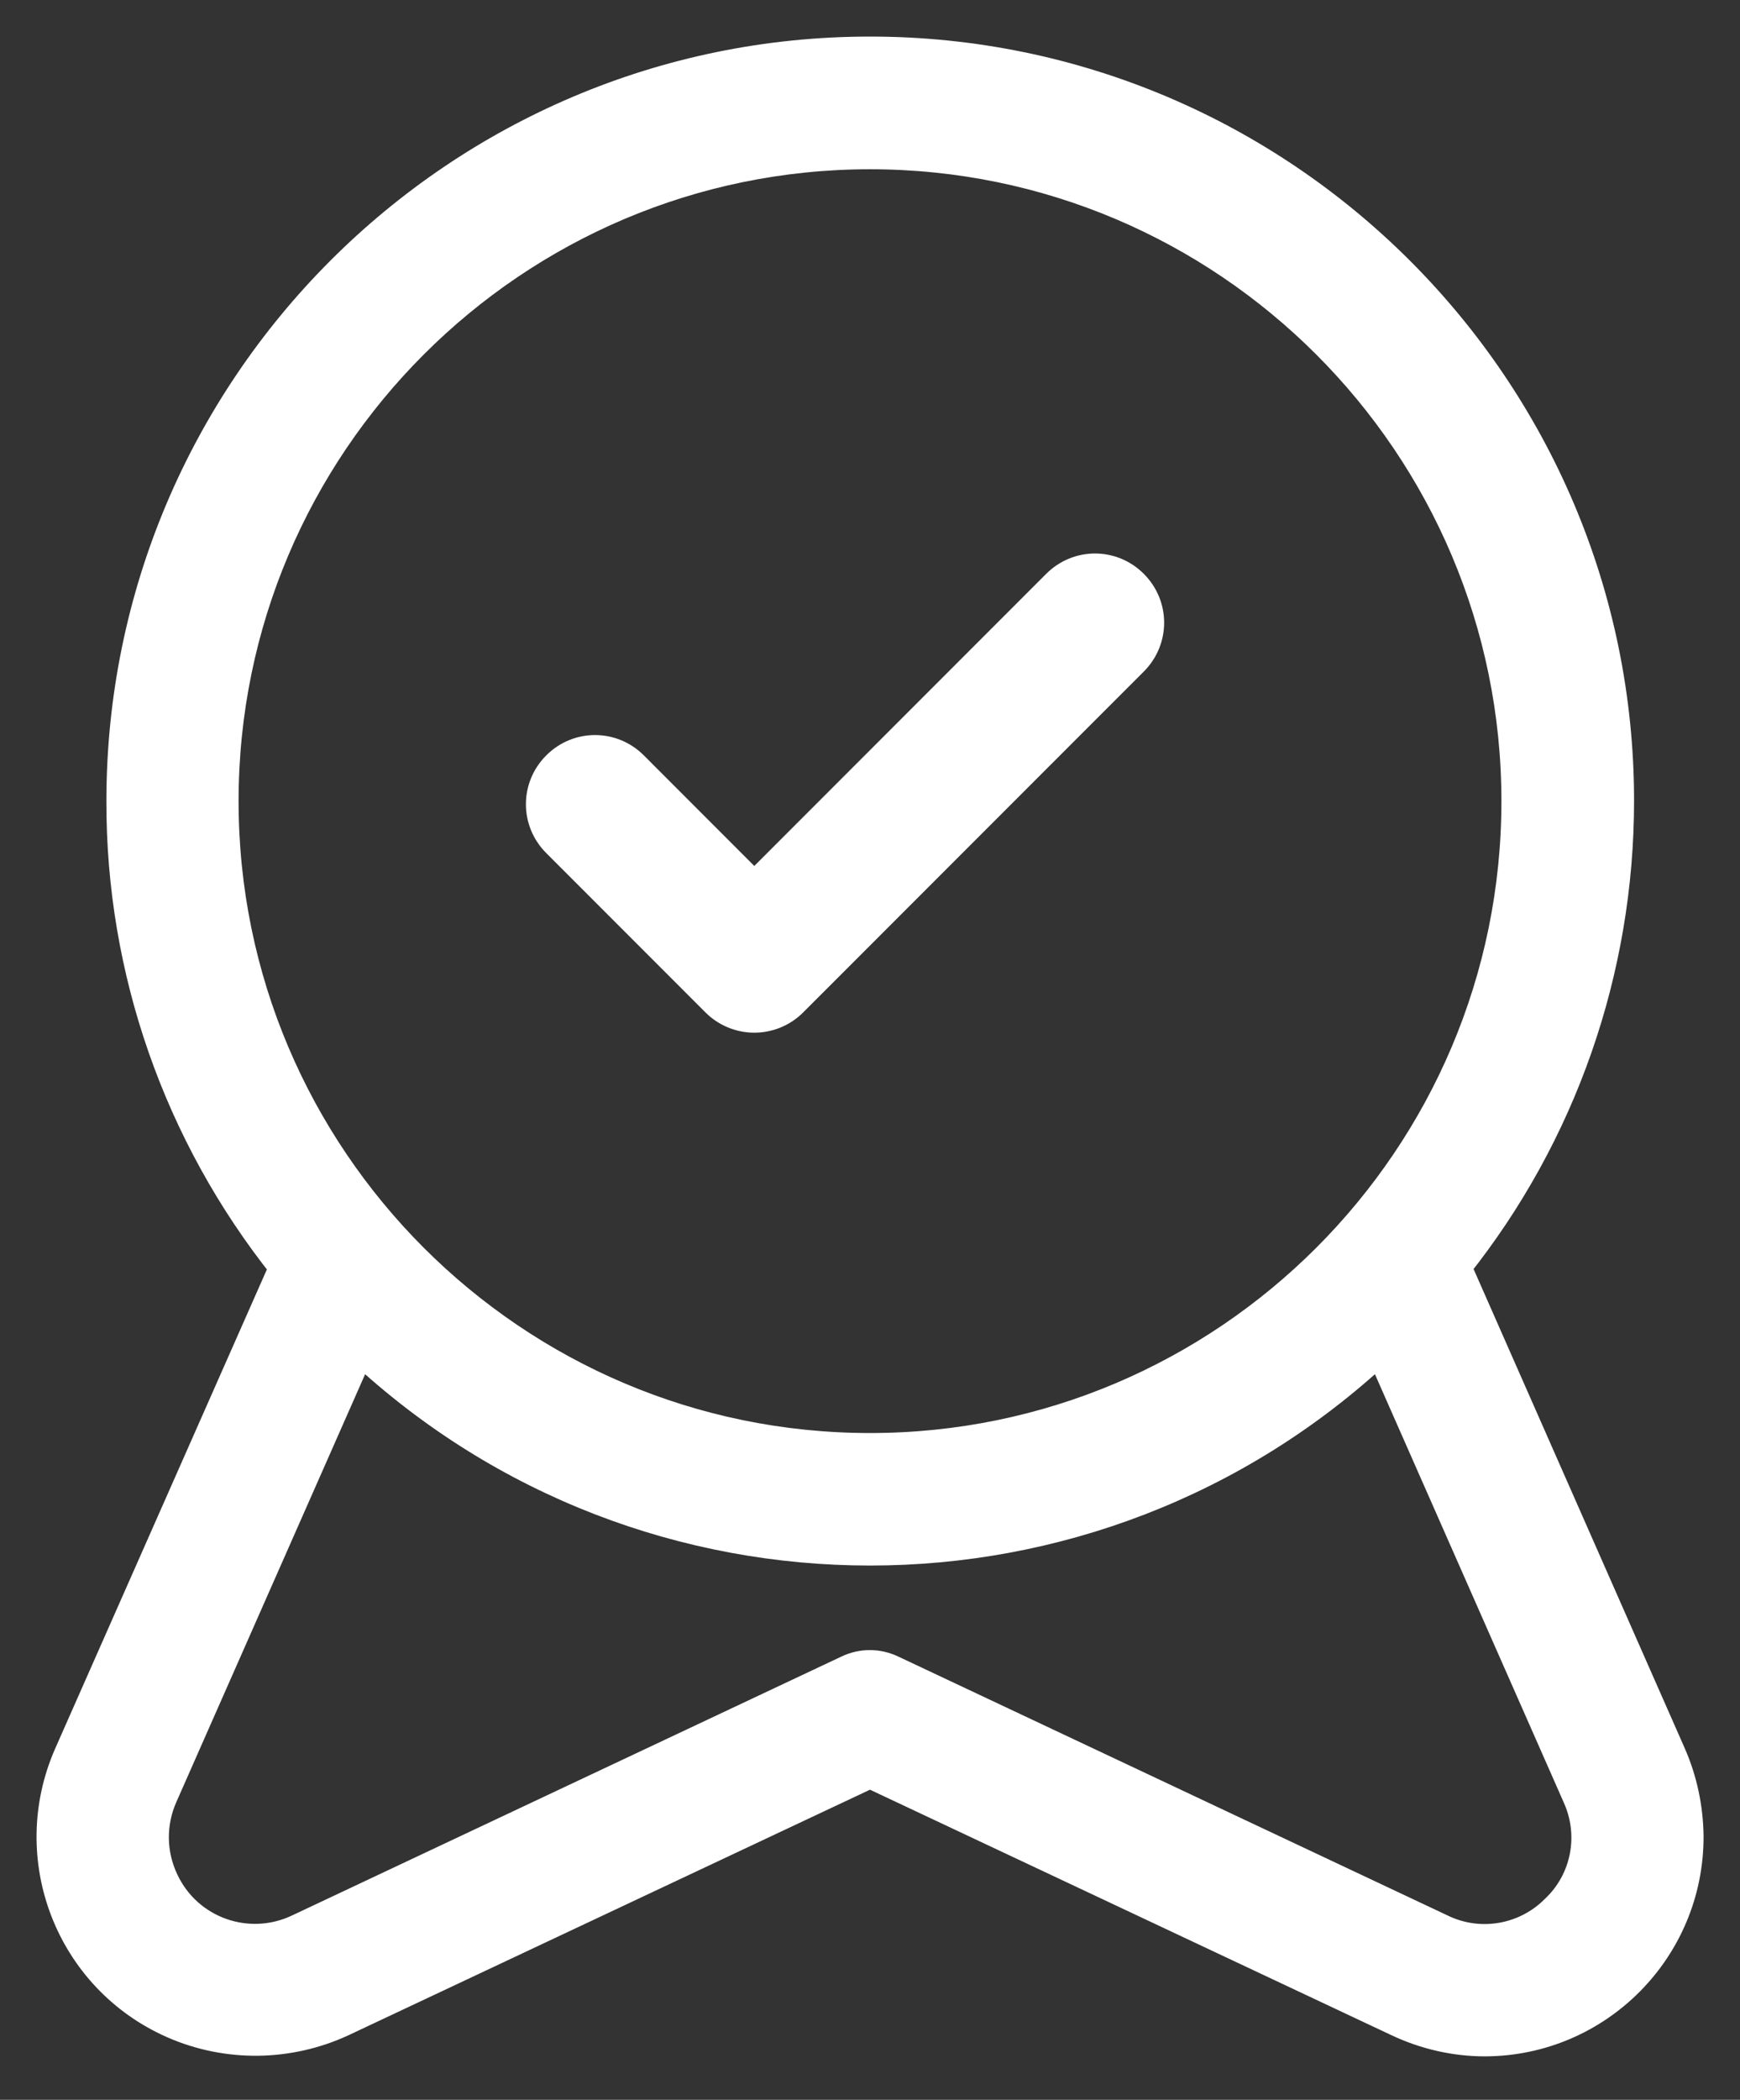<svg width="34" height="41" viewBox="0 0 34 41" fill="none" xmlns="http://www.w3.org/2000/svg">
<rect x="0" y="0" width="34" height="41" fill="#333333" stroke="none"/>
<path d="M32.661 34.257L28.463 24.737C30.528 22.149 31.644 18.945 31.644 15.636C31.644 7.566 25.07 1 17 1C8.931 1 2.365 7.566 2.365 15.643C2.357 18.953 3.481 22.156 5.546 24.745L1.34 34.257C0.452 36.276 1.363 38.629 3.382 39.517C4.437 39.98 5.644 39.965 6.692 39.479L17 34.629L27.309 39.479C27.84 39.73 28.425 39.866 29.017 39.866C31.226 39.859 33.01 38.06 33.002 35.851C32.995 35.304 32.881 34.758 32.661 34.257ZM4.376 15.643C4.376 8.682 10.039 3.019 17 3.019C23.962 3.019 29.624 8.682 29.624 15.643C29.624 22.604 23.962 28.267 17 28.267C10.039 28.267 4.376 22.604 4.376 15.643ZM30.384 37.285C29.799 37.87 28.903 38.022 28.159 37.657L17.426 32.602C17.152 32.473 16.841 32.473 16.568 32.602L5.834 37.657C4.847 38.128 3.671 37.711 3.207 36.724C2.957 36.2 2.949 35.6 3.185 35.069L7.033 26.354C12.643 31.592 21.358 31.592 26.968 26.354L30.816 35.076C31.158 35.828 30.991 36.716 30.384 37.285Z" fill="white" stroke="white" stroke-width="0.572"/>
<path d="M14.739 19.878C15.02 19.878 15.294 19.765 15.491 19.567L22.148 12.91C22.566 12.492 22.566 11.824 22.148 11.407C21.731 10.989 21.063 10.989 20.645 11.407L14.739 17.313L12.379 14.952C11.961 14.534 11.293 14.534 10.876 14.952C10.458 15.369 10.458 16.037 10.876 16.455L13.988 19.567C14.185 19.765 14.459 19.878 14.739 19.878Z" fill="white" stroke="white" stroke-width="0.572"/>
</svg>
